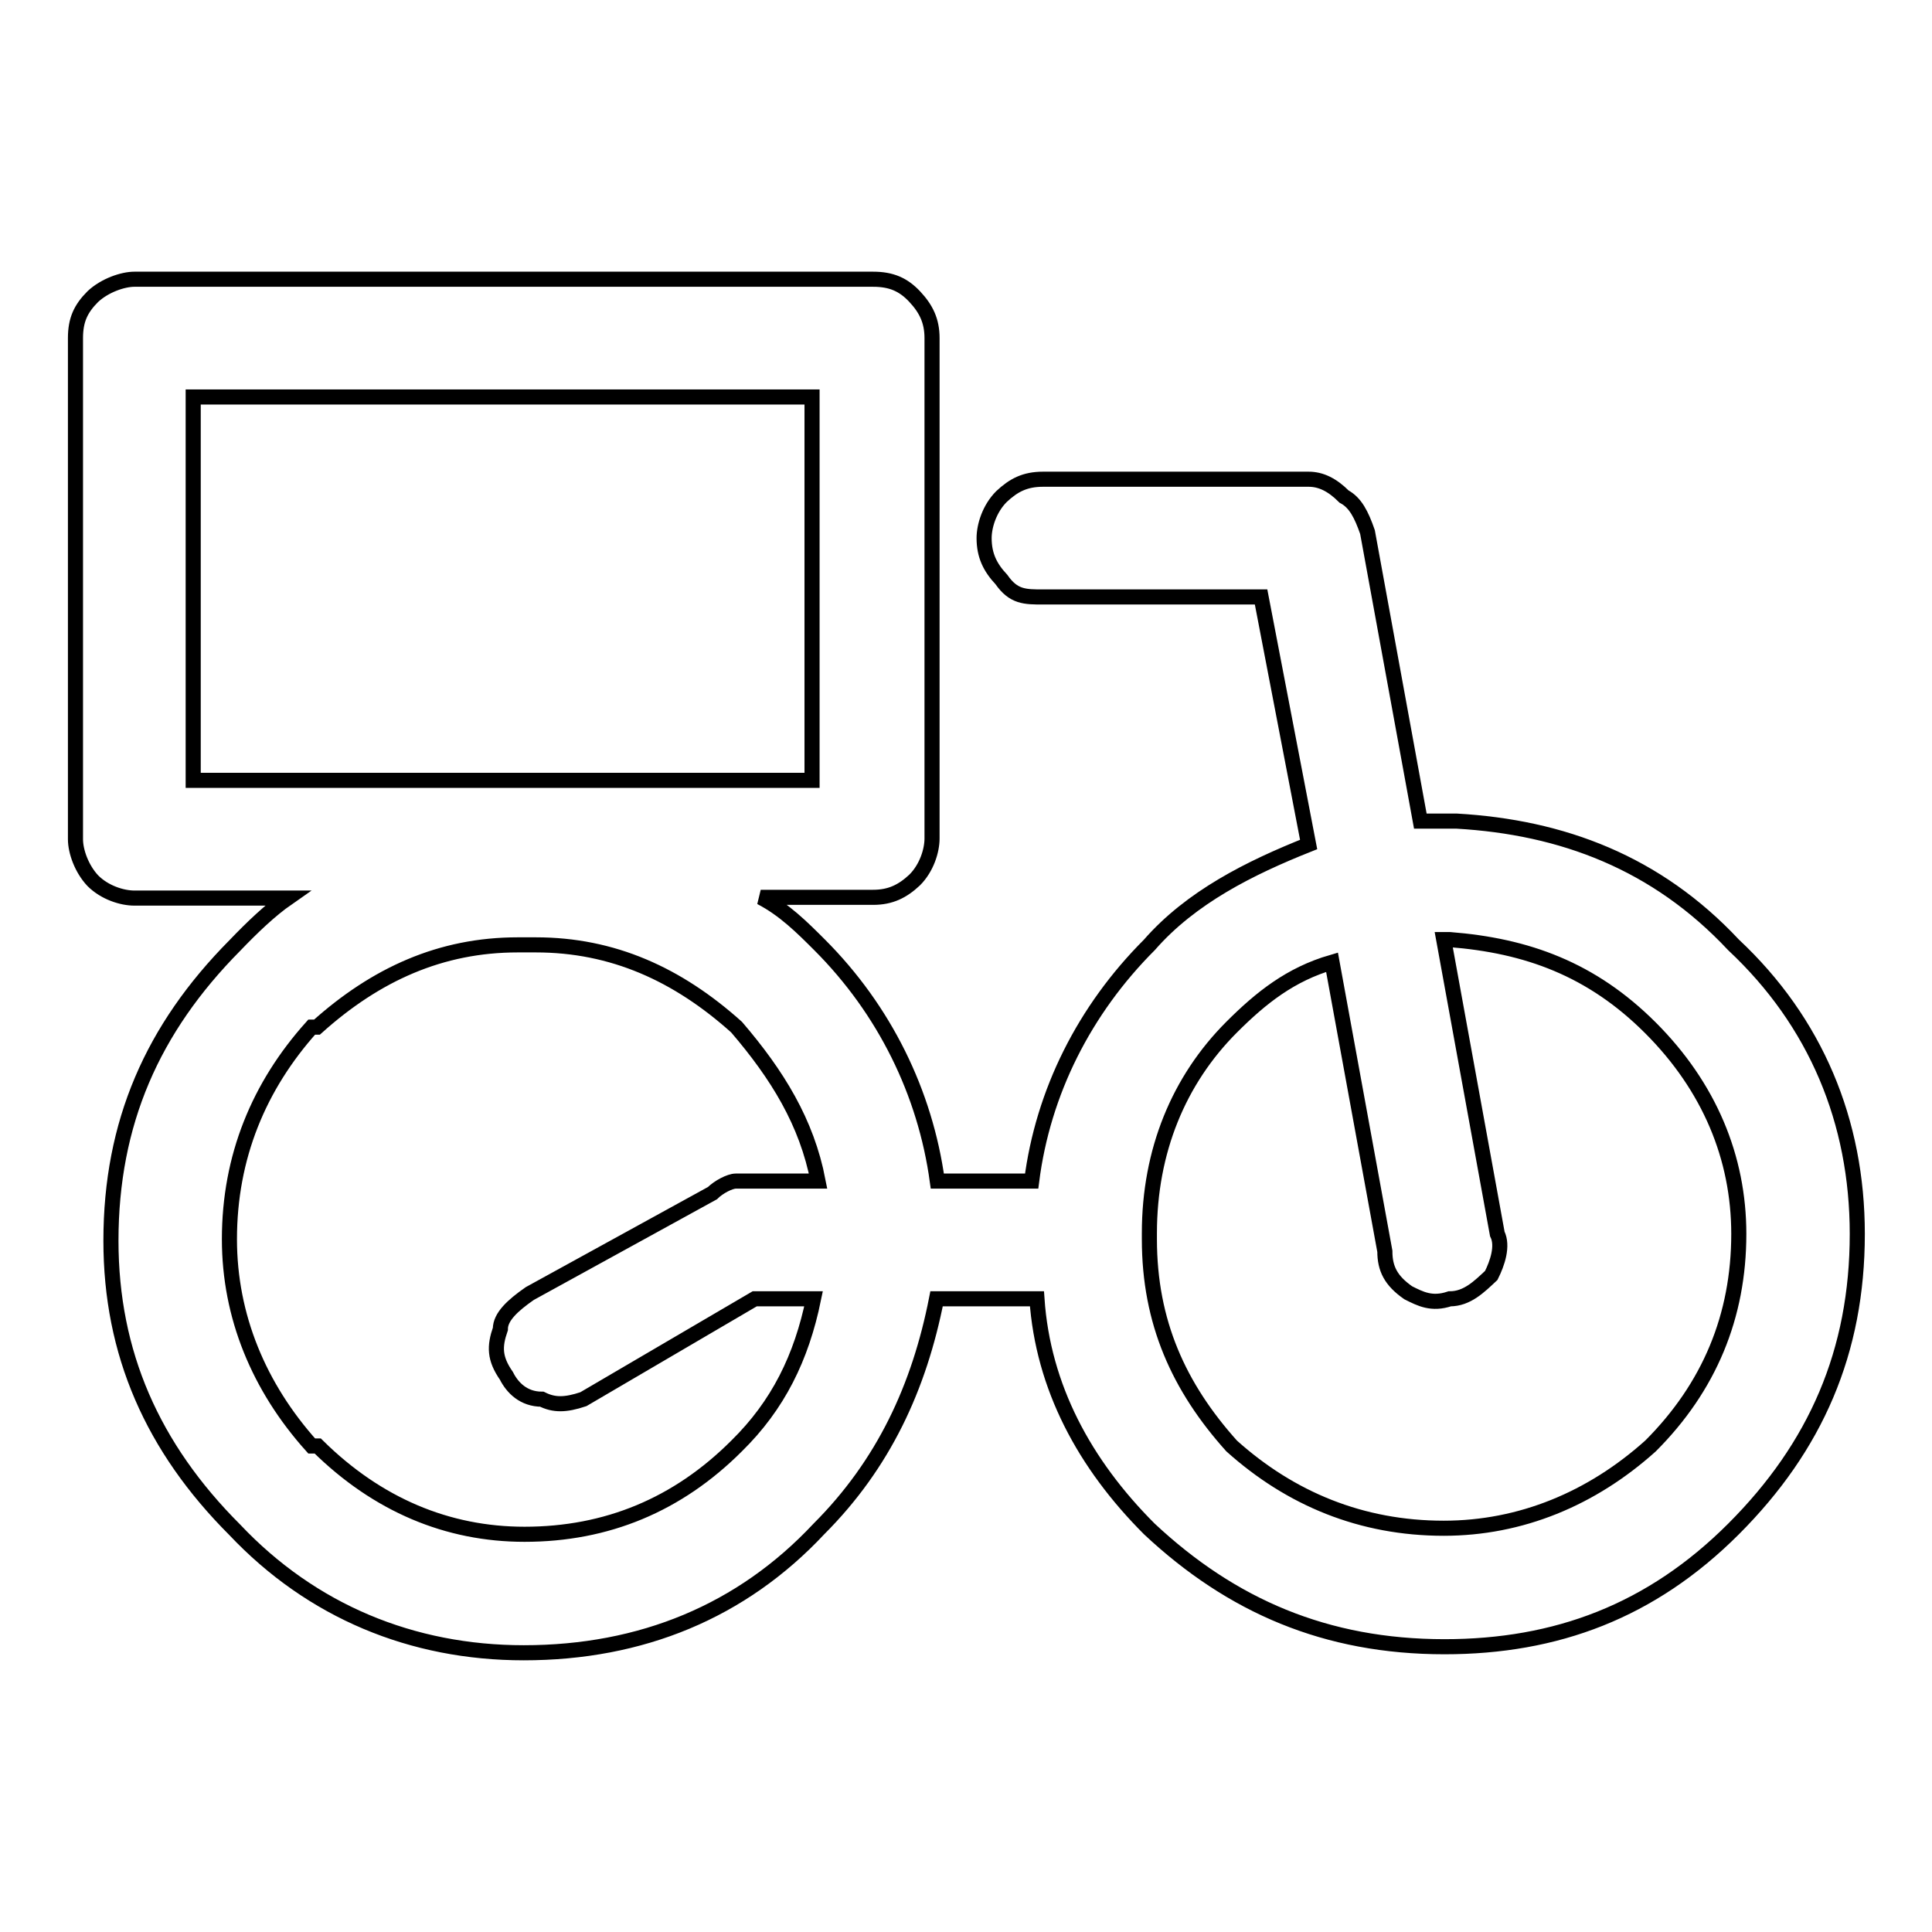 <?xml version="1.0" encoding="utf-8"?>
<!-- Svg Vector Icons : http://www.onlinewebfonts.com/icon -->
<!DOCTYPE svg PUBLIC "-//W3C//DTD SVG 1.1//EN" "http://www.w3.org/Graphics/SVG/1.1/DTD/svg11.dtd">
<svg version="1.1" xmlns="http://www.w3.org/2000/svg" xmlns:xlink="http://www.w3.org/1999/xlink" x="0px" y="0px" viewBox="0 0 256 256" enable-background="new 0 0 256 256" xml:space="preserve">
<g><g><path stroke-width="2" fill-opacity="0" stroke="#000000"  d="M12.3,39.3c-1.6,1.6-2.3,3.1-2.3,5.5v66.4c0,1.6,0.8,3.9,2.3,5.5c1.6,1.6,3.9,2.3,5.5,2.3h20.3c-2.3,1.6-4.7,3.9-7,6.3c-10.9,11-16.4,23.5-16.4,39.1c0,14.9,5.5,27.4,16.4,38.3C41.3,213.5,54.6,219,69.4,219c15.6,0,28.9-5.5,39.1-16.4l0,0c8.6-8.6,13.3-18.8,15.6-30.5h13.3c0.8,11.7,6.3,21.9,14.9,30.5c10.9,10.2,23.4,15.6,39.1,15.6c14.8,0,27.4-4.7,38.3-15.6l0,0c10.9-10.9,16.4-23.5,16.4-39.1c0-14.9-5.5-28.1-16.4-38.3l0,0c-10.2-10.9-22.7-15.6-36.7-16.4c-0.8,0-1.6,0-1.6,0c-0.8,0-0.8,0-1.6,0c0,0-0.8,0-1.6,0l-7-38.3c-0.8-2.3-1.6-3.9-3.1-4.7c-1.6-1.6-3.1-2.3-4.7-2.3h-35.2c-2.4,0-3.9,0.8-5.5,2.3c-1.6,1.6-2.3,3.9-2.3,5.5c0,2.3,0.8,3.9,2.3,5.5c1.6,2.3,3.1,2.3,5.5,2.3h28.9l6.3,32.8c-7.8,3.1-15.6,7-21.1,13.3c-8.6,8.6-14.1,19.5-15.6,31.3h-12.5c-1.6-11.7-7-22.7-15.6-31.3l0,0c-2.3-2.3-4.7-4.7-7.8-6.3h14.9c2.3,0,3.9-0.8,5.5-2.3c1.6-1.6,2.3-3.9,2.3-5.5V44.8c0-2.3-0.8-3.9-2.3-5.5s-3.1-2.3-5.5-2.3H17.8C16.3,37,13.9,37.8,12.3,39.3z M25.6,103.4V52.6h82v50.8H25.6z M191.3,124.5c0.8,0,0.8,0,0.8,0c10.2,0.8,18.8,3.9,26.6,11.7l0,0c7.8,7.8,11.7,17.2,11.7,27.3c0,10.9-3.9,20.3-11.7,28.1c-7.8,7-17.2,10.9-27.4,10.9c-10.9,0-20.3-3.9-28.1-10.9c-7-7.8-10.9-16.4-10.9-27.4c0,0,0,0,0-0.8c0-10.9,3.9-20.3,10.9-27.3c3.9-3.9,7.8-7,13.3-8.6l7,38.3c0,2.3,0.8,3.9,3.1,5.5c1.6,0.8,3.1,1.6,5.5,0.8c2.3,0,3.9-1.6,5.5-3.1c0.8-1.6,1.6-3.9,0.8-5.5L191.3,124.5z M108.4,156.5H97.5c-0.8,0-2.3,0.8-3.1,1.6l-24.2,13.3c-2.3,1.6-3.9,3.1-3.9,4.7c-0.8,2.3-0.8,3.9,0.8,6.2c0.8,1.6,2.3,3.1,4.7,3.1c1.6,0.8,3.1,0.8,5.5,0l22.7-13.3h7.8c-1.6,7.8-4.7,14.1-10.2,19.5c-7.8,7.8-17.2,11.7-28.1,11.7c-10.2,0-19.5-3.9-27.4-11.7h-0.8c-7-7.8-10.9-17.2-10.9-27.4c0-10.9,3.9-20.3,10.9-28.1H42c7.8-7,16.4-10.9,26.6-10.9c0.8,0,0.8,0,0.8,0c0.8,0,0.8,0,1.6,0c10.2,0,18.8,3.9,26.6,10.9l0,0C103,142.4,106.9,148.7,108.4,156.5z"/></g></g>
</svg>